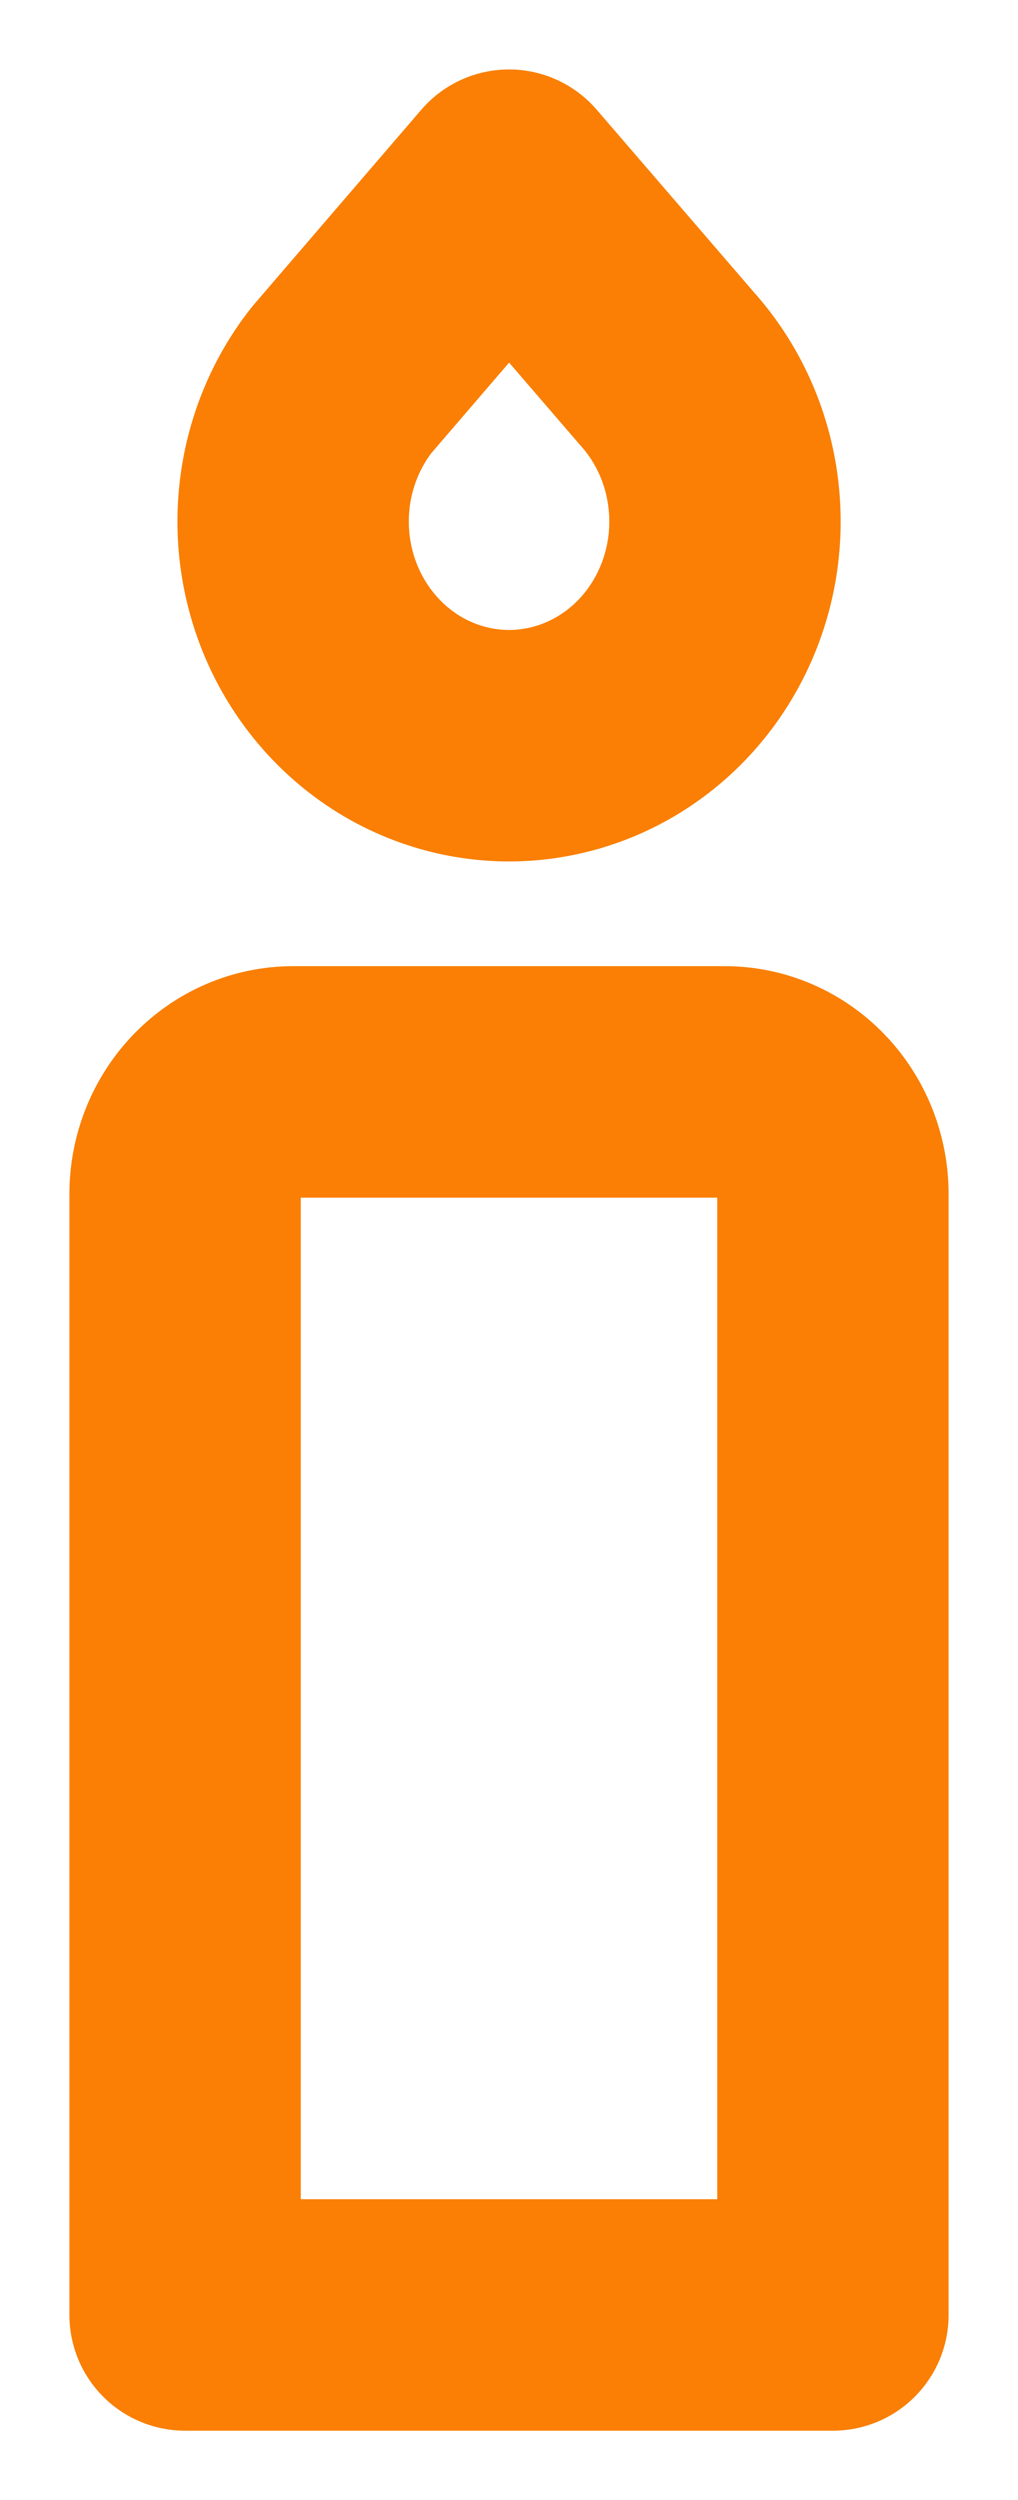 <?xml version="1.0" encoding="UTF-8"?>
<svg width="11" height="27" viewBox="0 0 11 27" fill="none" xmlns="http://www.w3.org/2000/svg">
<path d="M2 25H9V12.895C9 12.574 8.877 12.266 8.658 12.039C8.44 11.812 8.143 11.684 7.833 11.684H3.167C2.857 11.684 2.561 11.812 2.342 12.039C2.123 12.266 2 12.574 2 12.895V25ZM5.5 2L7.209 3.983C7.514 4.323 7.718 4.747 7.797 5.204C7.876 5.662 7.827 6.133 7.655 6.562C7.483 6.991 7.196 7.36 6.827 7.624C6.459 7.888 6.025 8.036 5.577 8.052C5.13 8.067 4.687 7.948 4.303 7.71C3.919 7.471 3.609 7.123 3.41 6.707C3.211 6.29 3.132 5.823 3.182 5.362C3.232 4.9 3.409 4.463 3.692 4.103L5.5 2Z" stroke="#FA7F04" stroke-width="2.5" stroke-linecap="round" stroke-linejoin="round"/>
</svg>
